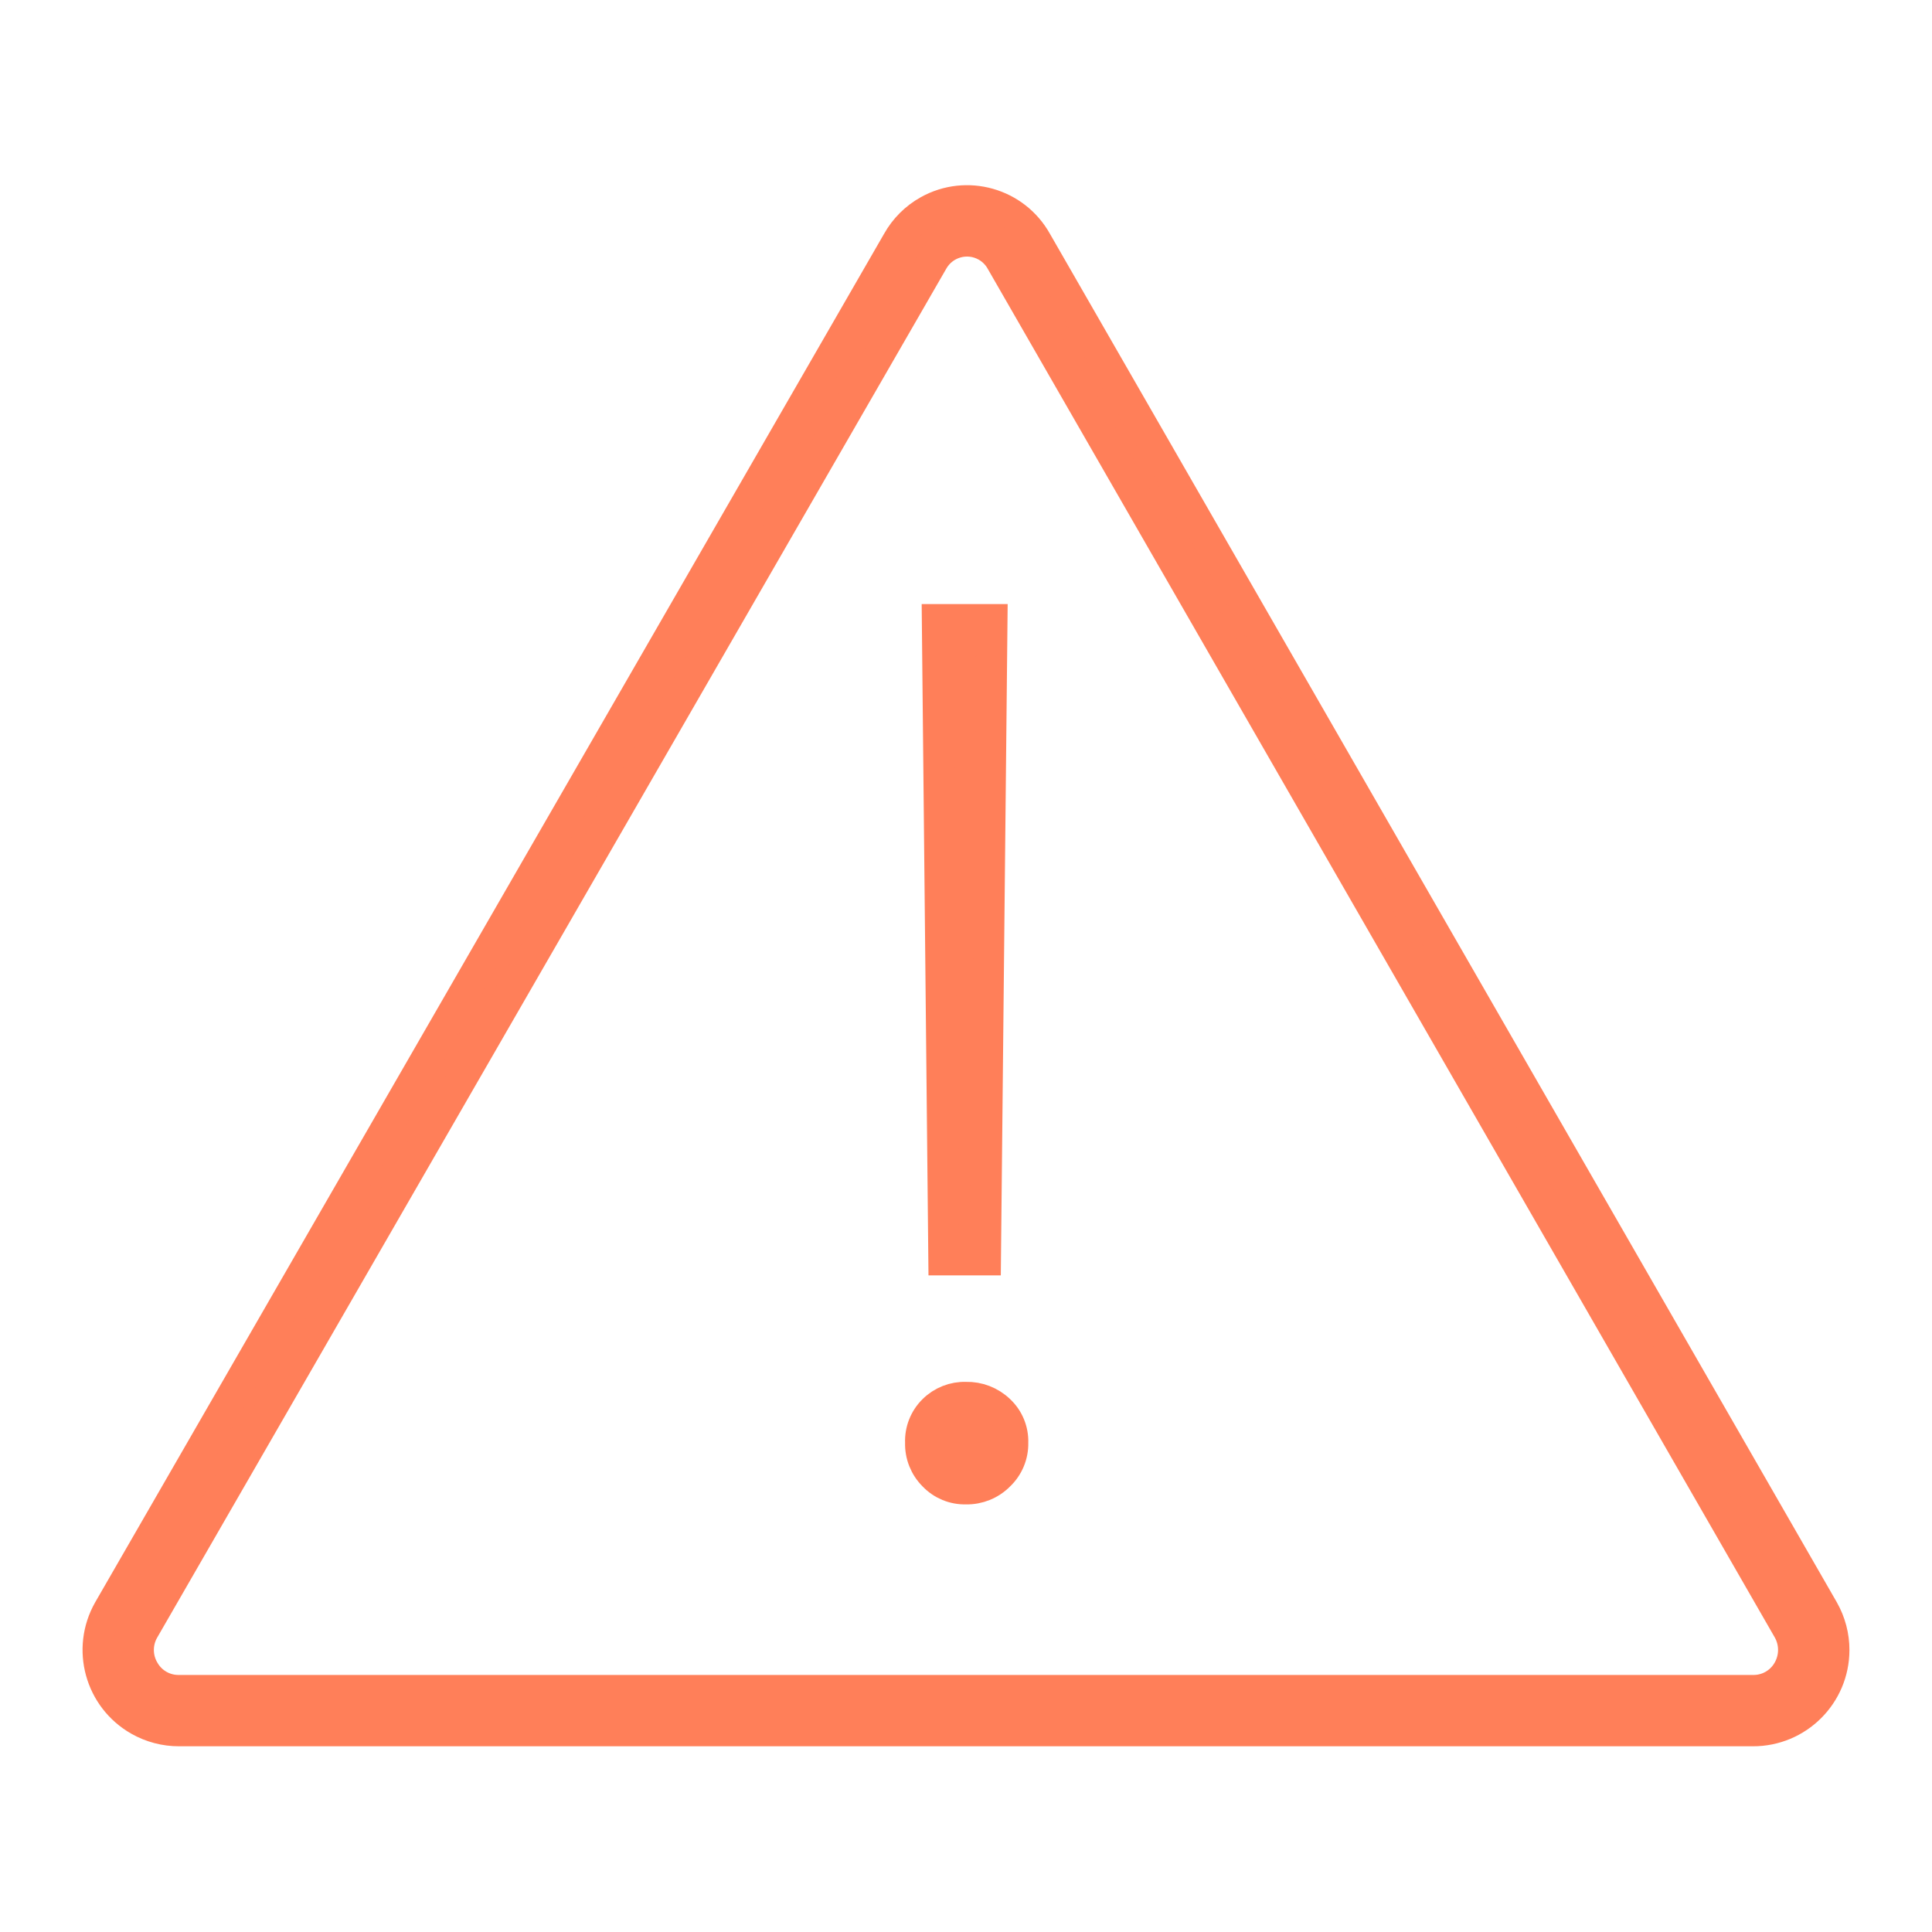 <svg width="384" height="384" xmlns="http://www.w3.org/2000/svg" xmlns:xlink="http://www.w3.org/1999/xlink" xml:space="preserve" overflow="hidden"><g transform="translate(-881 -16)"><path d="M1243.4 336 1087 64C1082.75 56.378 1073.12 53.648 1065.5 57.902 1062.94 59.33 1060.83 61.442 1059.4 64L902.6 336C898.215 343.71 900.91 353.515 908.62 357.9 911.052 359.283 913.802 360.007 916.6 360L1229.4 360C1238.27 360.022 1245.48 352.85 1245.5 343.98 1245.51 341.182 1244.78 338.432 1243.4 336ZM1236.36 348.076C1234.92 350.548 1232.26 352.049 1229.4 352L916.6 352C913.74 352.05 911.078 350.547 909.644 348.072 908.152 345.599 908.109 342.514 909.532 340L1066.39 67.884C1068.51 64.126 1073.27 62.795 1077.03 64.91 1078.31 65.633 1079.36 66.704 1080.06 68L1236.41 339.884C1237.87 342.423 1237.85 345.556 1236.36 348.076Z" stroke="#FF7F59" stroke-width="6.177" fill="#FF7F59"/><path d="M1073 311.92C1070.58 311.99 1068.25 311.031 1066.58 309.28 1064.85 307.558 1063.91 305.201 1063.98 302.764 1063.88 300.334 1064.81 297.976 1066.55 296.272 1068.26 294.582 1070.59 293.669 1073 293.744 1075.45 293.683 1077.83 294.601 1079.61 296.296 1081.4 297.959 1082.38 300.321 1082.29 302.764 1082.35 305.213 1081.36 307.573 1079.58 309.256 1077.85 311.01 1075.47 311.974 1073 311.92Z" stroke="#FF7F59" stroke-width="6.177" fill="#FF7F59"/><path d="M1068.6 266.4 1067.31 139.148 1078.16 139.148 1076.86 266.4 1068.6 266.4Z" stroke="#FF7F59" stroke-width="6.177" fill="#FF7F59"/></g></svg>